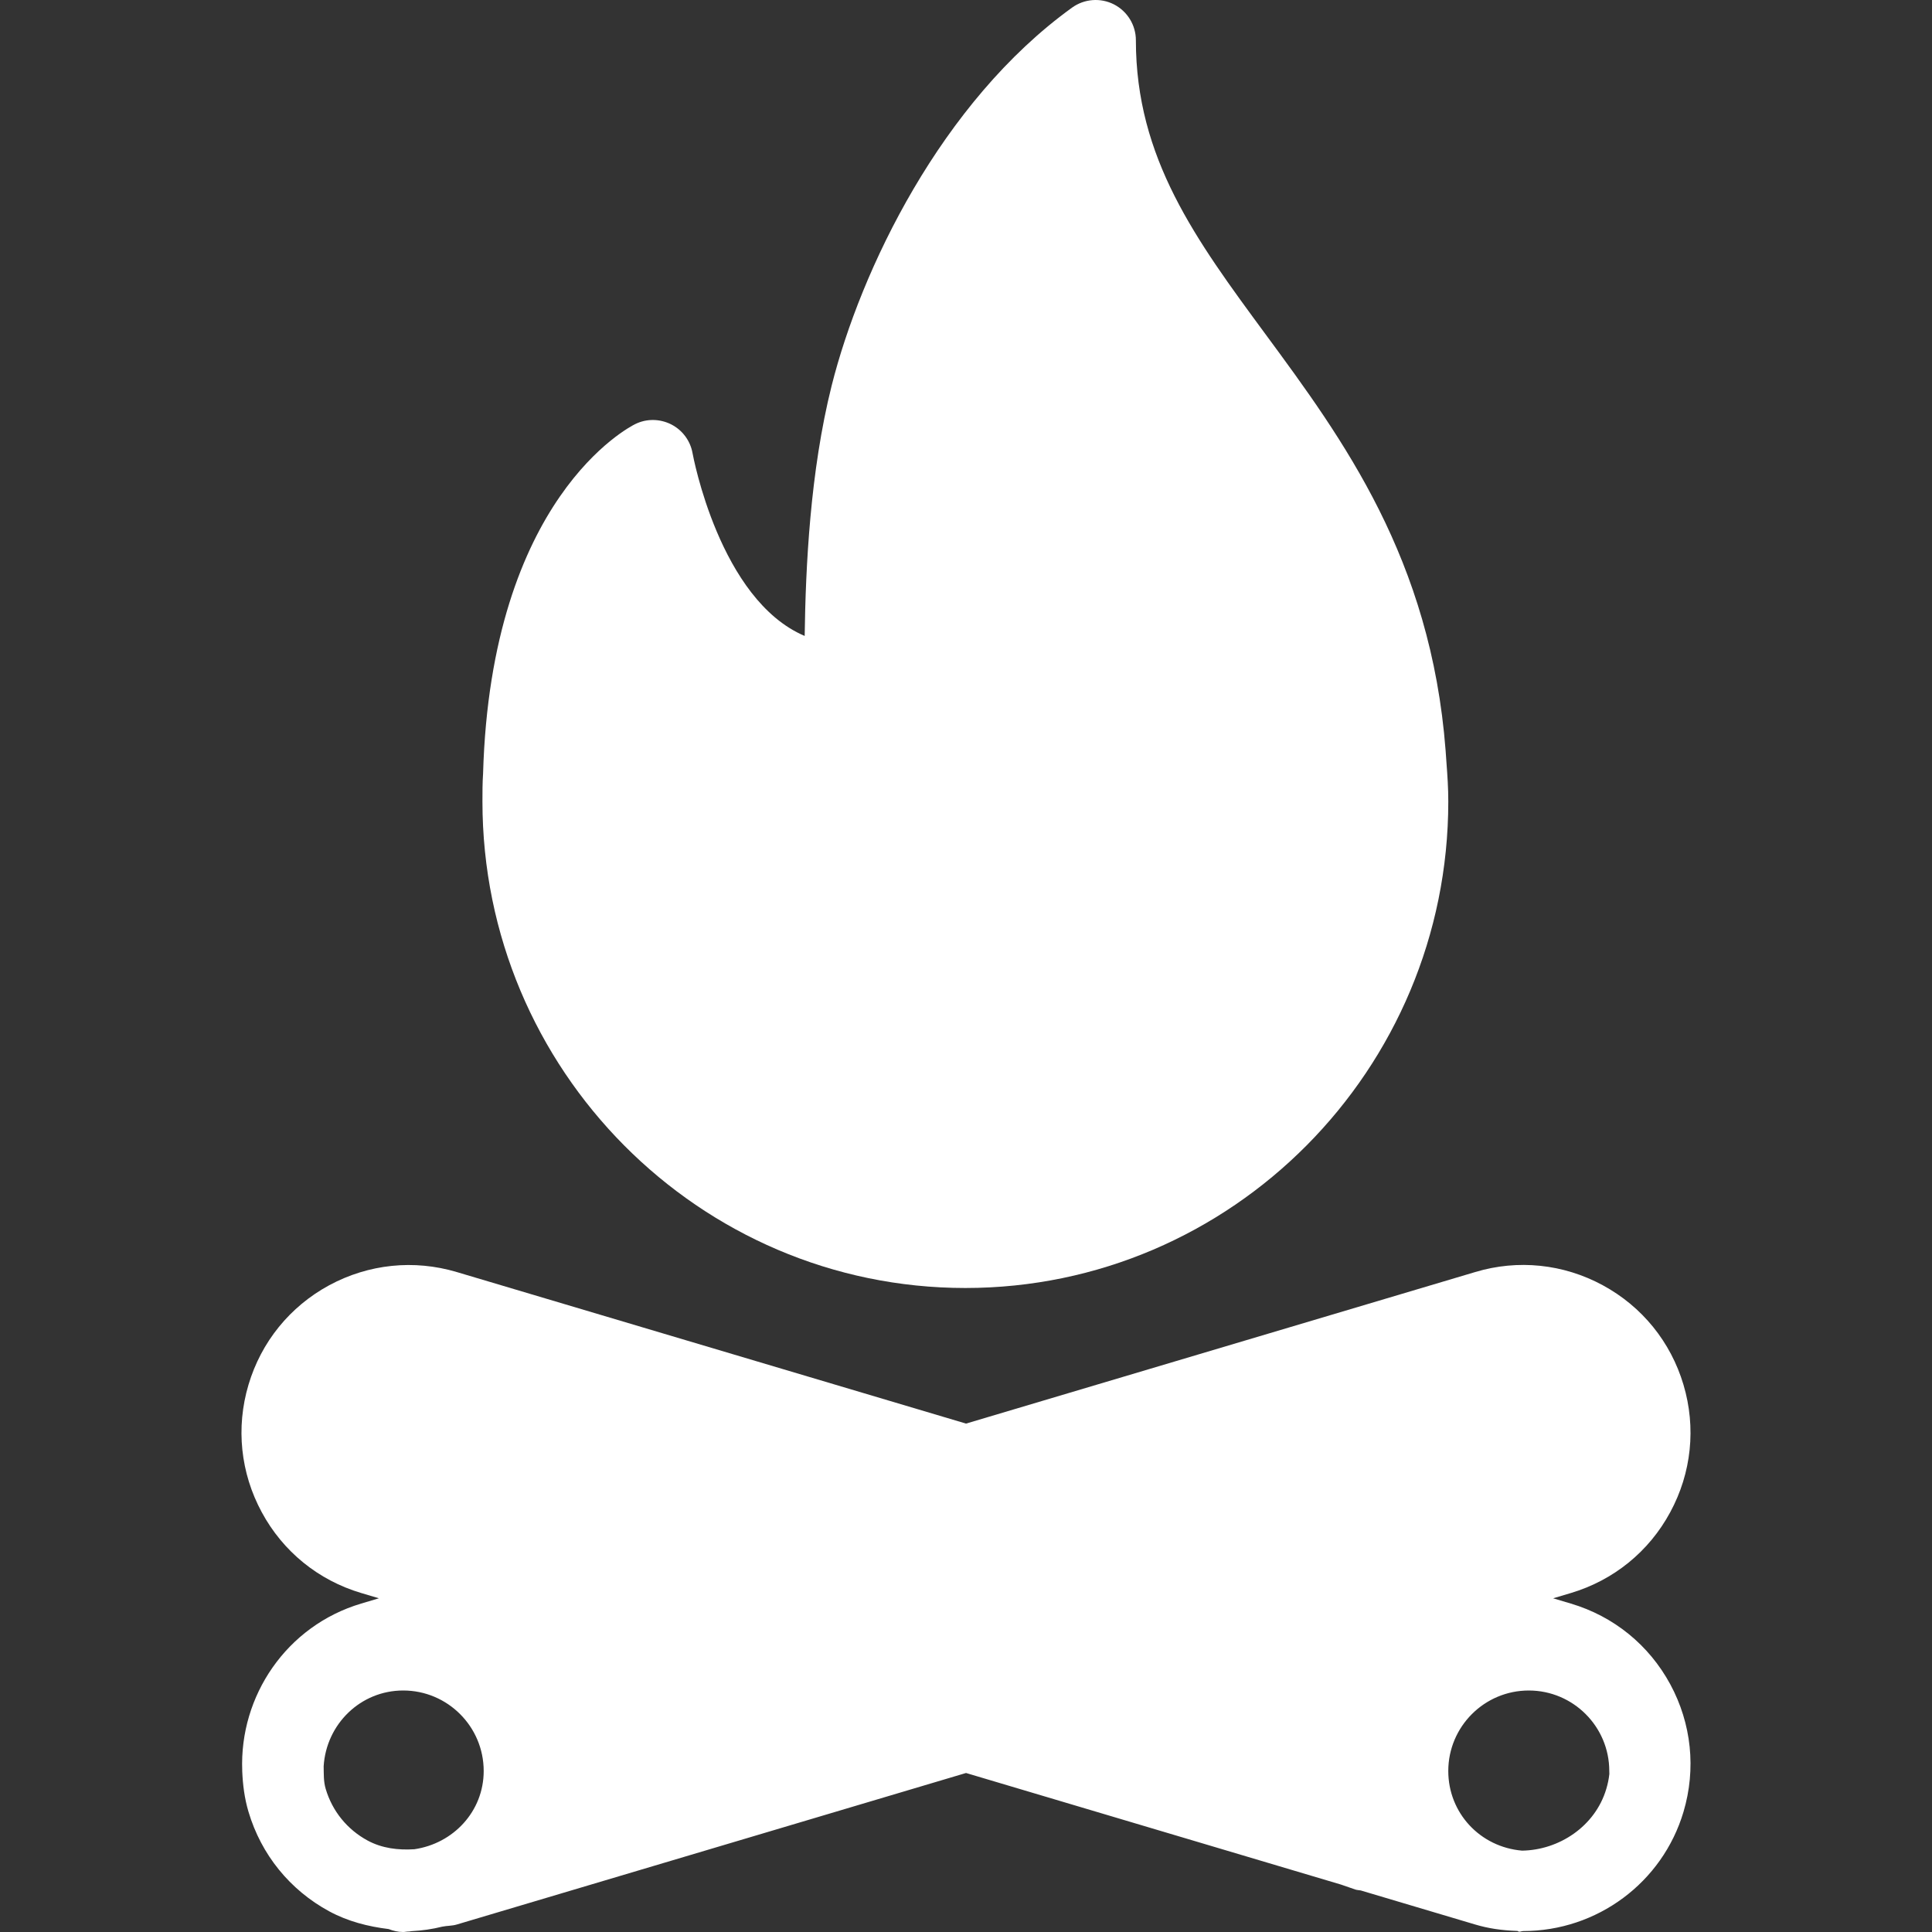 <?xml version="1.0" encoding="UTF-8"?> <svg xmlns="http://www.w3.org/2000/svg" width="512" height="512" viewBox="0 0 512 512" fill="none"><rect x="0" y="0" width="512" height="512" fill="#333333" stroke="none"/><g clip-path="url(#clip0_162_954)"><path d="M442.645 446.364C436.999 435.937 427.645 428.333 416.27 424.958L411.596 423.567L416.27 422.176C427.624 418.791 436.999 411.186 442.624 400.759C448.27 390.332 449.52 378.331 446.145 366.987C442.77 355.622 435.166 346.247 424.749 340.602C414.291 334.935 402.249 333.706 390.956 337.102L256.01 377.267L121.039 337.103C109.726 333.738 97.706 334.957 87.247 340.603C76.83 346.249 69.226 355.624 65.851 366.978C62.476 378.332 63.726 390.333 69.372 400.76C74.997 411.187 84.372 418.791 95.726 422.166L100.416 423.562L95.726 424.958C75.902 430.856 63.423 449.47 64.195 469.234C64.195 469.268 64.185 469.299 64.185 469.333C64.185 469.347 64.193 469.359 64.193 469.373C64.344 472.951 64.784 476.55 65.852 480.135C69.227 491.5 76.831 500.875 87.248 506.52C92.208 509.204 97.562 510.553 102.99 511.221C104.193 511.691 105.481 512 106.852 512C107.301 512 107.718 511.882 108.165 511.867C108.214 511.867 108.261 511.885 108.311 511.885C108.554 511.885 108.794 511.782 109.038 511.778C111.843 511.632 114.565 511.247 117.202 510.583C118.478 510.321 119.778 510.397 121.041 510.02L256.006 469.861L355.41 499.442L359.189 500.749C359.646 500.905 360.13 500.892 360.602 500.986L390.96 510.02C394.378 511.041 397.94 511.583 402.149 511.718C402.628 512.145 403.149 511.76 403.649 511.749C423.232 511.749 440.566 498.926 446.149 480.145C449.52 468.781 448.27 456.792 442.645 446.364ZM109.82 490.066C105.541 490.341 101.28 489.841 97.414 487.76C91.997 484.822 88.06 479.968 86.31 474.062C85.715 472.061 85.82 470.07 85.772 468.076C86.457 456.931 95.526 447.999 106.851 447.999C118.622 447.999 128.184 457.572 128.184 469.332C128.184 480.042 120.126 488.561 109.82 490.066ZM425.686 474.073C422.728 484.042 413.123 490.292 403.373 490.438C392.227 489.5 383.809 480.438 383.809 469.334C383.809 457.574 393.373 448.001 405.143 448.001C416.913 448.001 426.476 457.574 426.476 469.334C426.476 469.594 426.476 469.855 426.497 470.115C426.349 471.456 426.077 472.781 425.686 474.073Z" fill="white"></path><path d="M255.832 341.332C326.396 341.332 383.812 283.499 383.812 212.404C383.812 208.821 383.583 205.498 383.333 202.175L383.104 198.925C379.208 148.081 355.896 116.425 335.312 88.486C316.916 63.507 301.02 41.944 301.02 10.663C301.02 6.663 298.77 2.996 295.207 1.163C293.46 0.273 291.501 -0.119 289.547 0.03C287.592 0.179 285.716 0.863 284.123 2.007C249.373 27.059 228.081 71.642 220.394 102.216C214.686 125.008 213.498 150.268 213.248 168.529C190.685 158.966 183.623 120.571 183.54 120.133C183.256 118.502 182.595 116.961 181.612 115.63C180.628 114.299 179.348 113.216 177.873 112.466C174.894 110.966 171.373 110.893 168.352 112.383C166.789 113.143 130.102 131.925 128.019 205.029C127.852 207.477 127.852 209.946 127.852 212.404C127.853 283.499 185.27 341.332 255.832 341.332Z" fill="white"></path></g><defs><clipPath id="clip0_162_954"><rect width="512" height="512" fill="white"></rect></clipPath></defs></svg> 